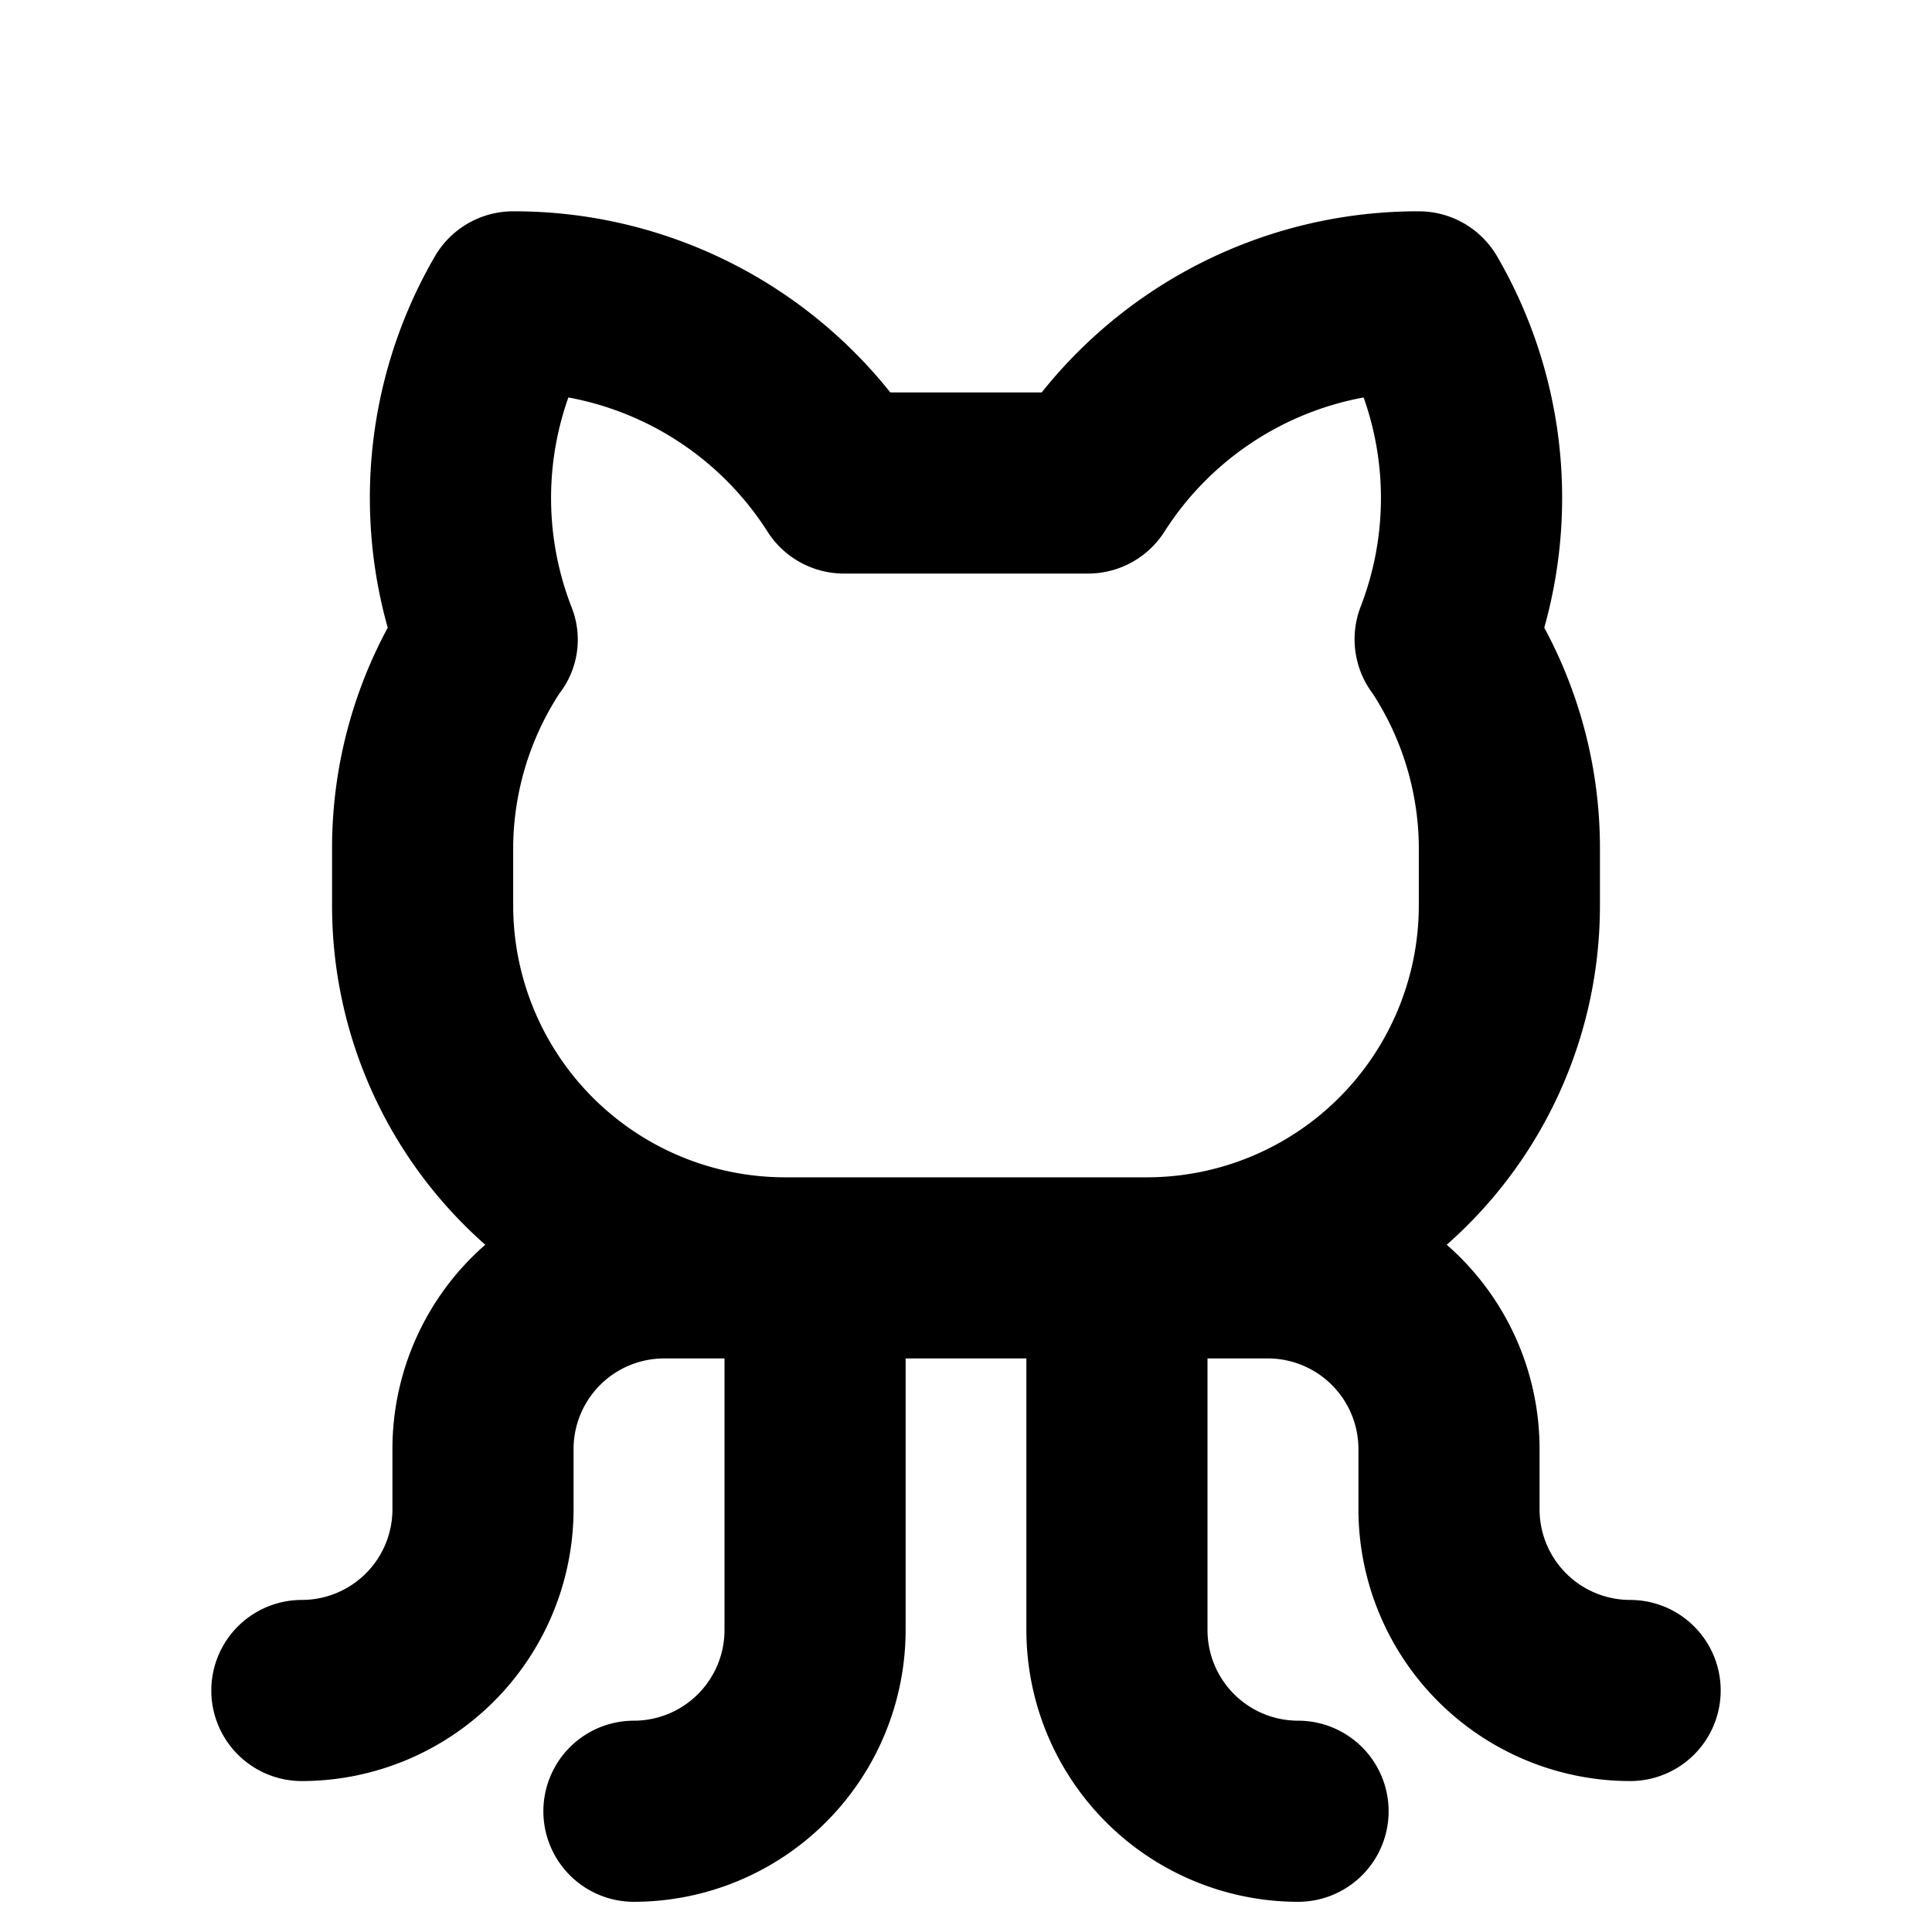 <?xml version="1.0" encoding="utf-8"?><!-- Скачано с сайта svg4.ru / Downloaded from svg4.ru -->
<svg fill="#000000" width="800px" height="800px" viewBox="0 0 256 256" id="Flat" xmlns="http://www.w3.org/2000/svg">
  <path d="M216,212a12.013,12.013,0,0,1-12-12v-8a35.916,35.916,0,0,0-12.302-27.065A59.859,59.859,0,0,0,212,120v-8a61.462,61.462,0,0,0-7.377-28.826A63.706,63.706,0,0,0,198.393,34,12,12,0,0,0,188,28a63.717,63.717,0,0,0-49.97,24l-20.06-.001A63.719,63.719,0,0,0,68,28a12,12,0,0,0-10.393,6A63.708,63.708,0,0,0,51.377,83.174,61.462,61.462,0,0,0,44,112v8a59.859,59.859,0,0,0,20.302,44.935A35.916,35.916,0,0,0,52,192v8a12.013,12.013,0,0,1-12,12,12,12,0,0,0,0,24,36.041,36.041,0,0,0,36-36v-8a12.013,12.013,0,0,1,12-12h8v36a12.013,12.013,0,0,1-12,12,12,12,0,0,0,0,24,36.041,36.041,0,0,0,36-36V180h16v36a36.041,36.041,0,0,0,36,36,12,12,0,0,0,0-24,12.013,12.013,0,0,1-12-12V180h8a12.013,12.013,0,0,1,12,12v8a36.041,36.041,0,0,0,36,36,12,12,0,0,0,0-24ZM68,112A37.859,37.859,0,0,1,74.13,91.88a11.644,11.644,0,0,0,1.581-11.486A39.859,39.859,0,0,1,75.313,52.666a39.864,39.864,0,0,1,26.405,17.804,11.999,11.999,0,0,0,10.106,5.529L144.174,76h0a11.999,11.999,0,0,0,10.106-5.529A39.867,39.867,0,0,1,180.687,52.666a39.859,39.859,0,0,1-.397,27.728,11.998,11.998,0,0,0,1.615,11.53A37.844,37.844,0,0,1,188,112v8a36.041,36.041,0,0,1-36,36H104a36.041,36.041,0,0,1-36-36Z"/>
</svg>